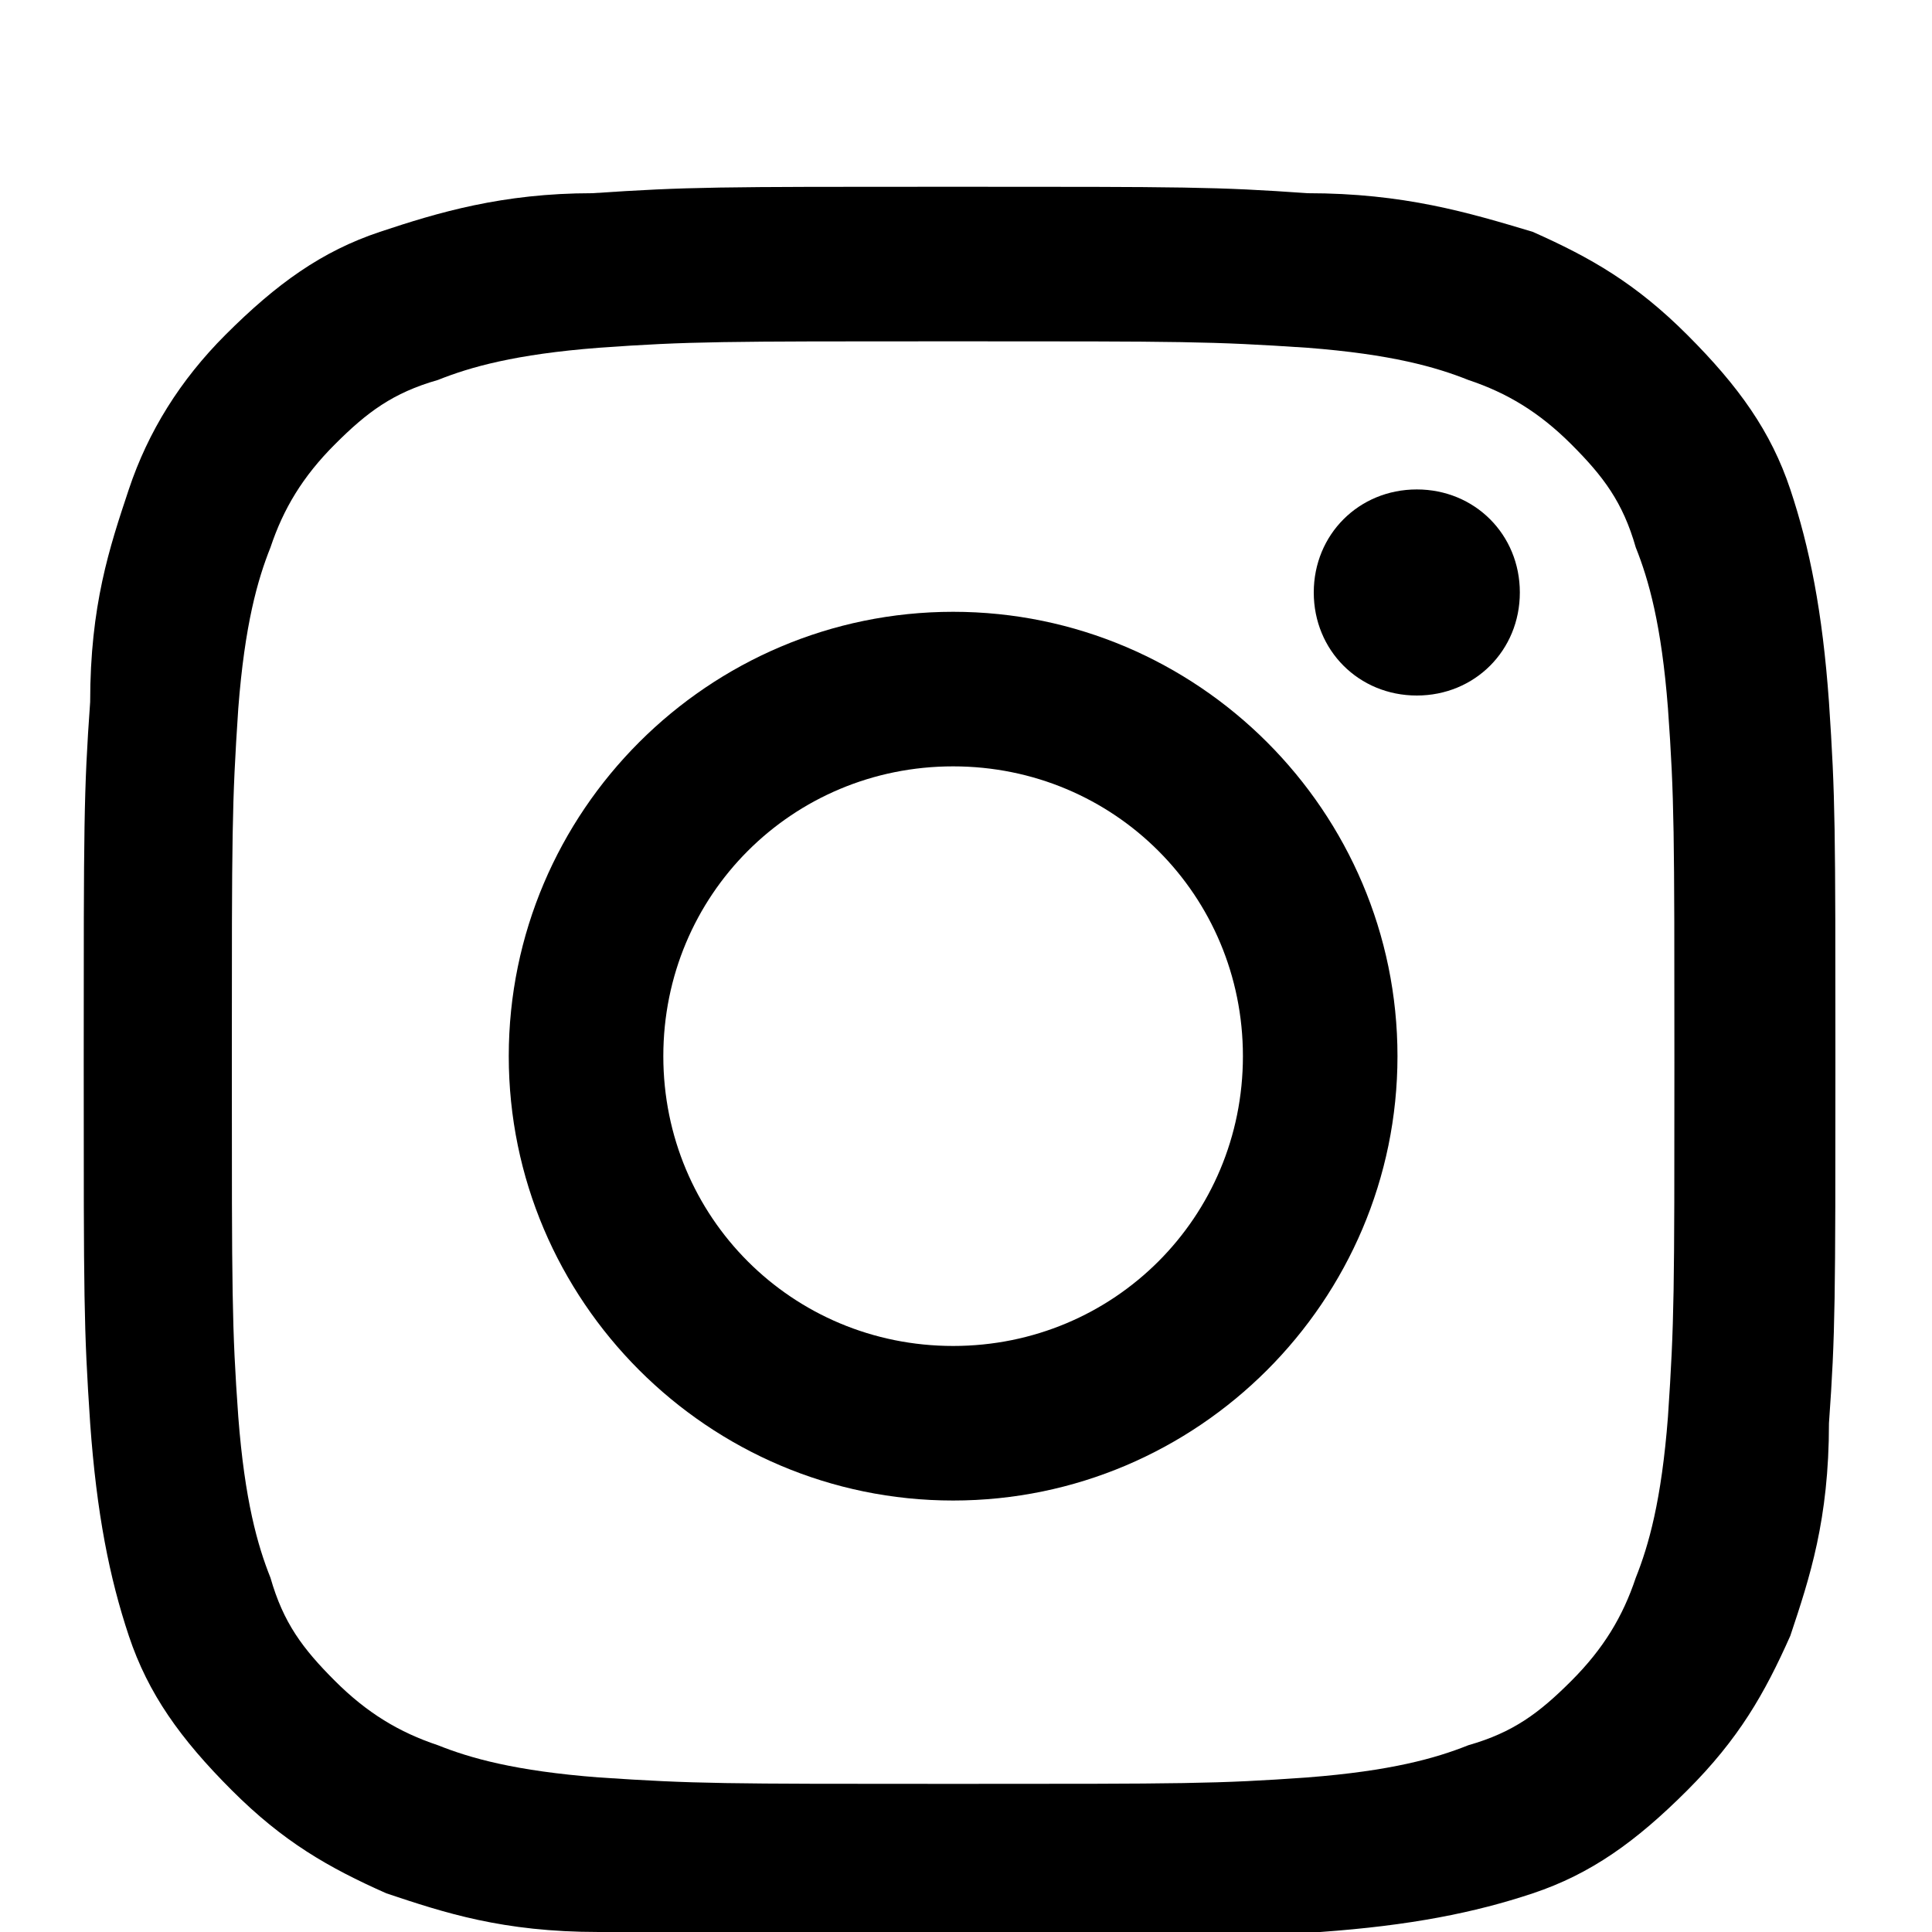 <?xml version="1.0" encoding="utf-8"?>
<!-- Generator: Adobe Illustrator 25.2.1, SVG Export Plug-In . SVG Version: 6.00 Build 0)  -->
<svg version="1.1" id="Livello_1" xmlns="http://www.w3.org/2000/svg" xmlns:xlink="http://www.w3.org/1999/xlink" x="0px" y="0px"
	 viewBox="0 0 30 30" style="enable-background:new 0 0 30 30;" xml:space="preserve">
<g id="XMLID_2024_">
	<path id="XMLID_2076_" d="M14.8,5.3c3.6,0,4,0,5.5,0.1c1.3,0.1,2,0.3,2.5,0.5c0.6,0.2,1.1,0.5,1.6,1c0.5,0.5,0.8,0.9,1,1.6
		c0.2,0.5,0.4,1.2,0.5,2.5c0.1,1.4,0.1,1.9,0.1,5.5s0,4-0.1,5.5c-0.1,1.3-0.3,2-0.5,2.5c-0.2,0.6-0.5,1.1-1,1.6
		c-0.5,0.5-0.9,0.8-1.6,1c-0.5,0.2-1.2,0.4-2.5,0.5c-1.4,0.1-1.9,0.1-5.5,0.1s-4,0-5.5-0.1c-1.3-0.1-2-0.3-2.5-0.5
		c-0.6-0.2-1.1-0.5-1.6-1c-0.5-0.5-0.8-0.9-1-1.6c-0.2-0.5-0.4-1.2-0.5-2.5c-0.1-1.4-0.1-1.9-0.1-5.5s0-4,0.1-5.5
		c0.1-1.3,0.3-2,0.5-2.5c0.2-0.6,0.5-1.1,1-1.6c0.5-0.5,0.9-0.8,1.6-1C7.3,5.7,8,5.5,9.3,5.4C10.7,5.3,11.2,5.3,14.8,5.3 M14.8,2.9
		c-3.7,0-4.1,0-5.6,0.1C7.8,3,6.8,3.3,5.9,3.6C5,3.9,4.3,4.4,3.5,5.2C2.8,5.9,2.3,6.7,2,7.6c-0.3,0.9-0.6,1.8-0.6,3.3
		c-0.1,1.4-0.1,1.9-0.1,5.6c0,3.7,0,4.1,0.1,5.6c0.1,1.4,0.3,2.4,0.6,3.3c0.3,0.9,0.8,1.6,1.6,2.4c0.8,0.8,1.5,1.2,2.4,1.6
		c0.9,0.3,1.8,0.6,3.3,0.6c1.4,0.1,1.9,0.1,5.6,0.1c3.7,0,4.1,0,5.6-0.1c1.4-0.1,2.4-0.3,3.3-0.6c0.9-0.3,1.6-0.8,2.4-1.6
		c0.8-0.8,1.2-1.5,1.6-2.4c0.3-0.9,0.6-1.8,0.6-3.3c0.1-1.4,0.1-1.9,0.1-5.6c0-3.7,0-4.1-0.1-5.6c-0.1-1.4-0.3-2.4-0.6-3.3
		c-0.3-0.9-0.8-1.6-1.6-2.4s-1.5-1.2-2.4-1.6C22.8,3.3,21.8,3,20.3,3C18.9,2.9,18.4,2.9,14.8,2.9"/>
	<path id="XMLID_2073_" d="M14.8,9.5c-3.8,0-6.9,3.1-6.9,6.9c0,3.8,3.1,6.9,6.9,6.9c3.8,0,6.9-3.1,6.9-6.9
		C21.7,12.6,18.6,9.5,14.8,9.5 M14.8,20.9c-2.5,0-4.5-2-4.5-4.5c0-2.5,2-4.5,4.5-4.5s4.5,2,4.5,4.5C19.3,18.9,17.3,20.9,14.8,20.9"
		/>
	<path id="XMLID_2025_" d="M23.6,9.2c0,0.9-0.7,1.6-1.6,1.6c-0.9,0-1.6-0.7-1.6-1.6c0-0.9,0.7-1.6,1.6-1.6
		C22.9,7.6,23.6,8.3,23.6,9.2"/>
</g>
<g id="XMLID_2245_">
	<g id="XMLID_2250_">
		<path id="XMLID_2252_" d="M93.7,9.4c-0.3-1.3-1.3-2.2-2.6-2.6c-2.3-0.6-11.3-0.6-11.3-0.6s-9,0-11.3,0.6c-1.2,0.3-2.2,1.3-2.6,2.6
			c-0.6,2.3-0.6,7-0.6,7s0,4.7,0.6,7c0.3,1.3,1.3,2.2,2.6,2.6c2.3,0.6,11.3,0.6,11.3,0.6s9,0,11.3-0.6c1.2-0.3,2.2-1.3,2.6-2.6
			c0.6-2.3,0.6-7,0.6-7S94.3,11.6,93.7,9.4z"/>
		<polygon id="XMLID_2251_" points="76.9,20.6 76.9,12.1 84.5,16.4 		"/>
	</g>
</g>
</svg>
